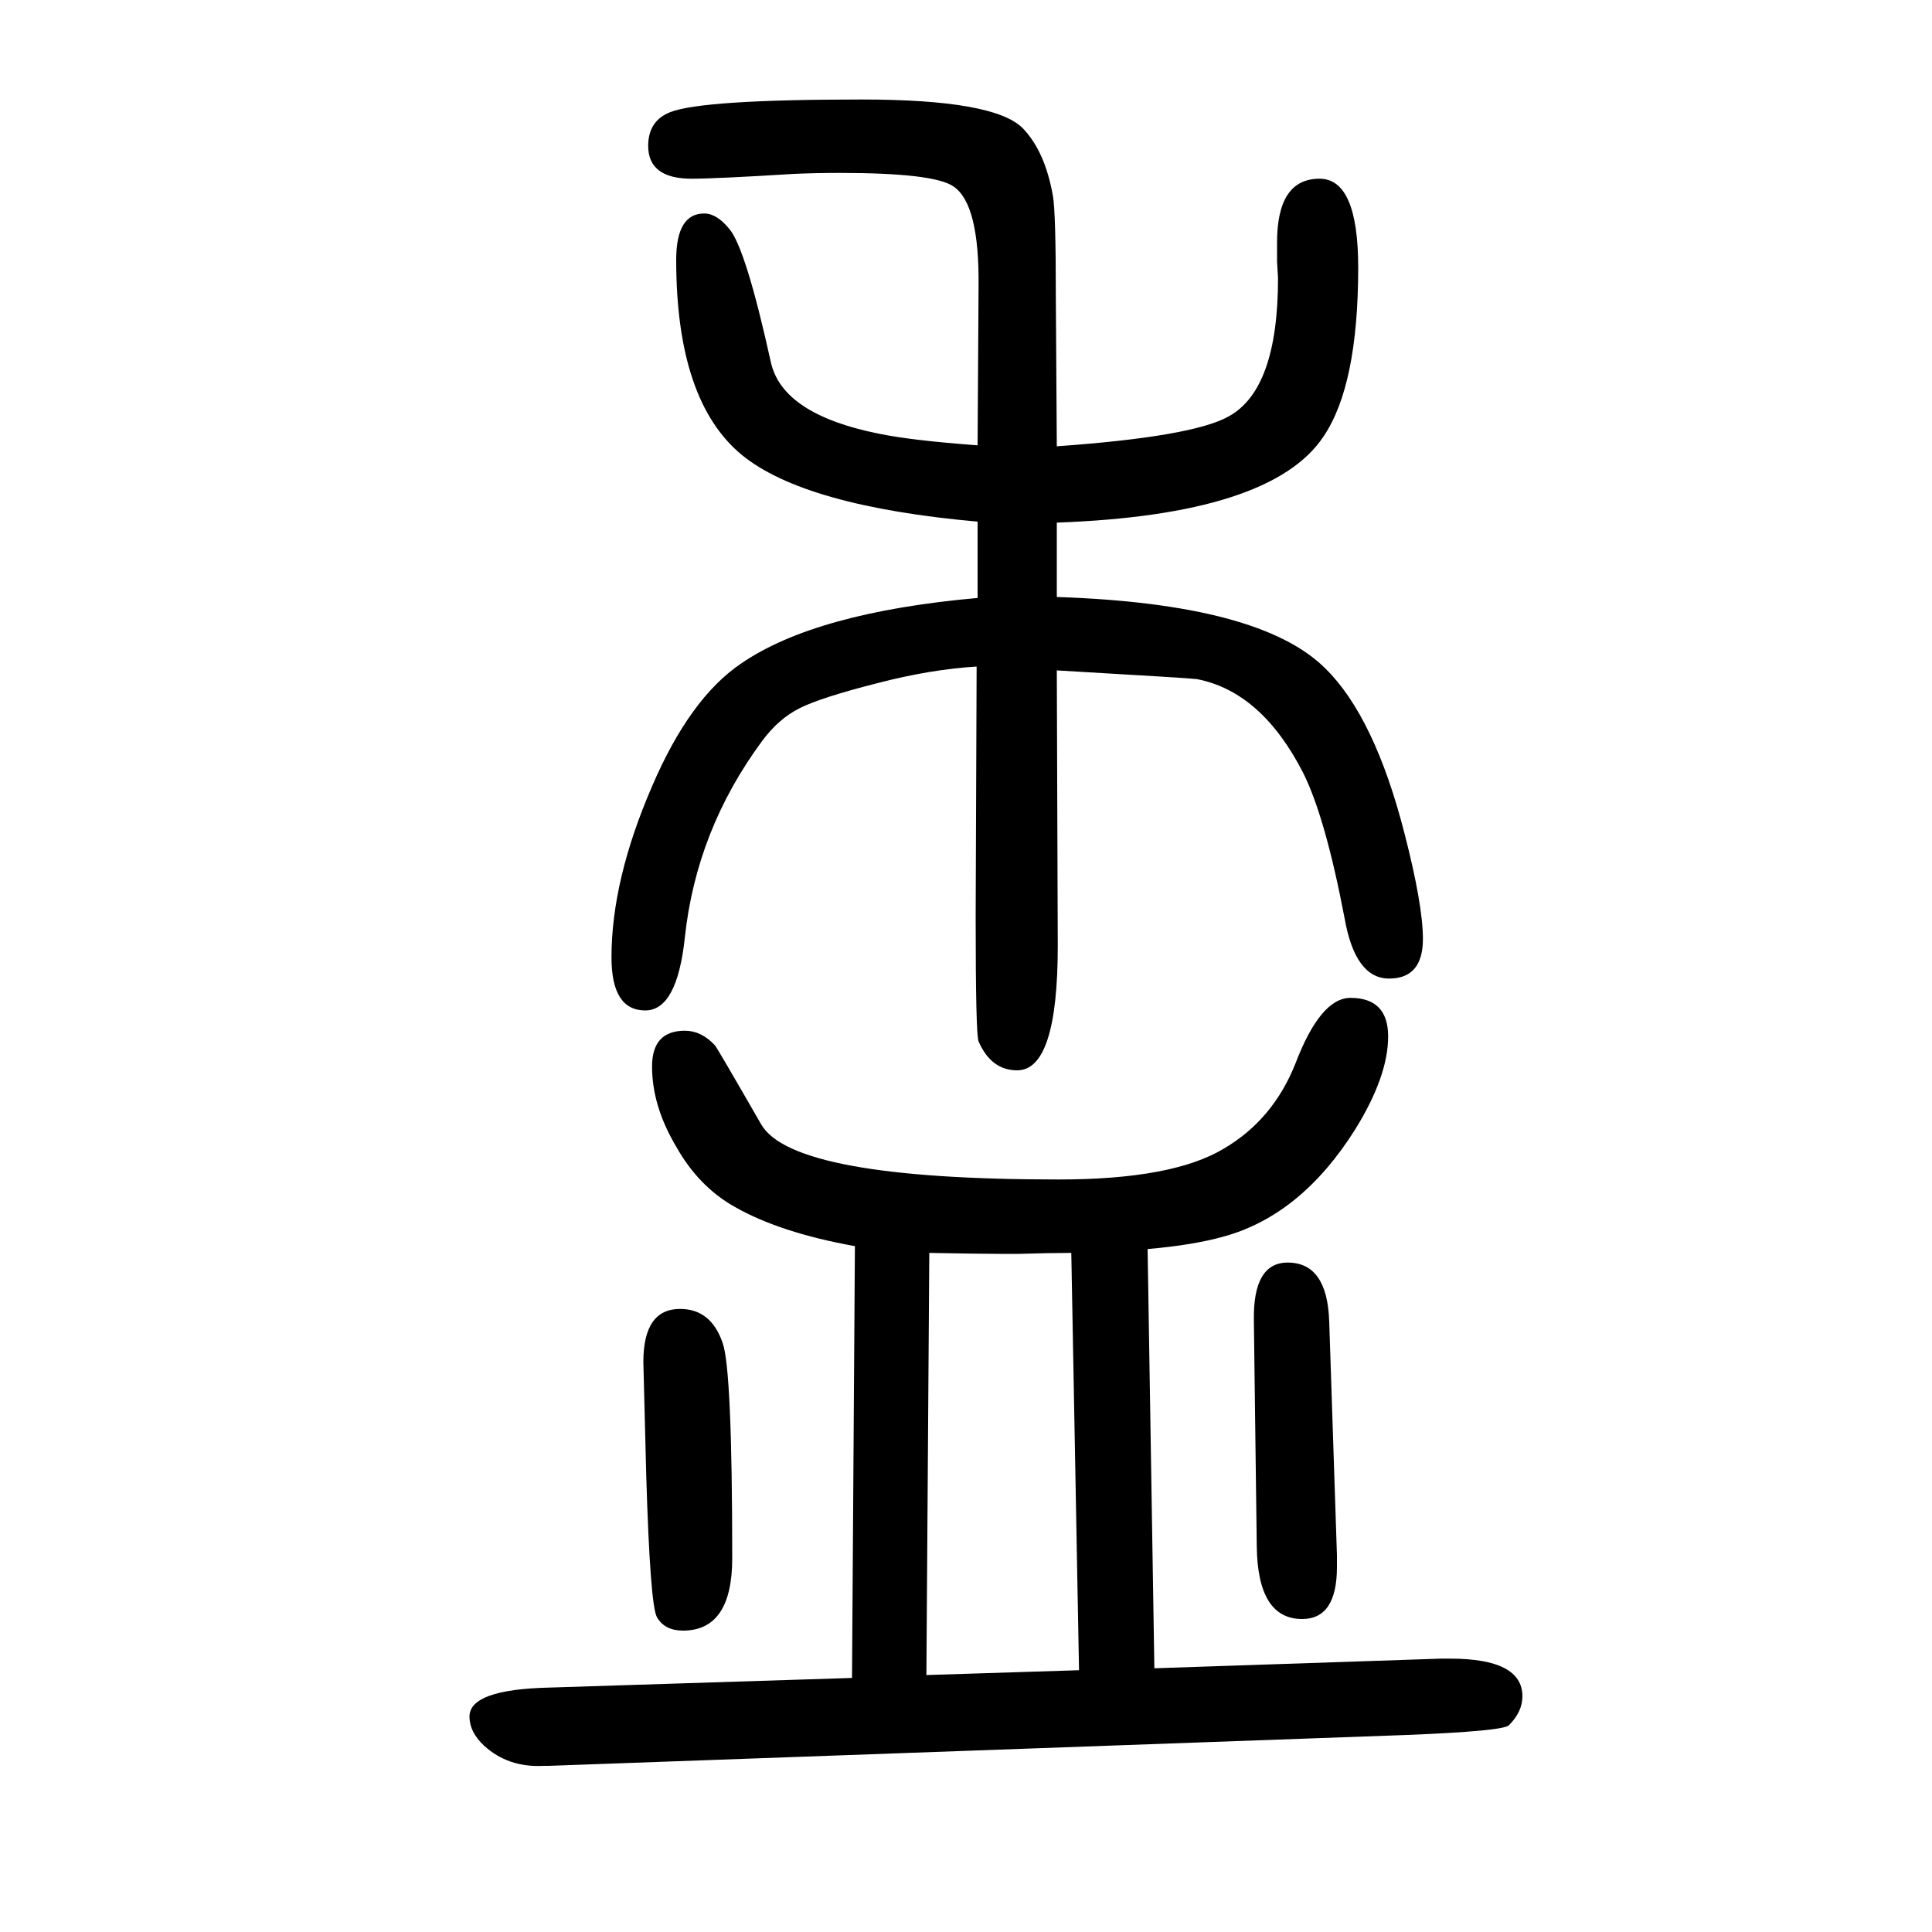 <svg xmlns="http://www.w3.org/2000/svg" xmlns:xlink="http://www.w3.org/1999/xlink" height="100" width="100" version="1.1"><path d="M1094 1032q211 -7 278 -74q51 -50 82 -171q19 -74 19 -109q0 -41 -35 -41t-46 62q-20 105 -43 151q-43 84 -110 97q-7 1 -145 9l1 -285q0 -129 -42 -129q-27 0 -40 30q-3 7 -3 129l1 259q-48 -3 -102 -17q-59 -15 -81 -26t-39 -34q-68 -92 -80 -203q-8 -76 -41 -76
q-35 0 -35 55q0 80 42 177q39 91 92 127q77 53 245 68v79q-179 16 -244 69q-68 56 -68 202q0 48 29 48q13 0 26 -16q17 -20 43 -138q12 -54 112 -74q34 -7 102 -12l1 164q1 86 -26 104q-20 14 -118 14q-24 0 -47 -1q-81 -5 -106 -5q-45 0 -45 34q0 26 23 35q34 13 198 13
q138 0 167 -30q23 -24 31 -70q3 -17 3 -105l1 -154q141 10 178 31q51 28 51 143l-1 17v20q0 66 44 66q40 0 40 -92q0 -122 -36 -175q-54 -81 -276 -89v-77zM1188 357l7 -434l297 10h9q75 0 75 -39q0 -16 -14 -30q-6 -6 -105 -10l-889 -32h-5q-37 -2 -62 21q-15 14 -15 30
q0 28 82 30l314 10l3 447q-78 14 -125 41q-37 21 -60 62q-25 42 -25 83q0 37 34 37q17 0 31 -15q2 -2 48 -82q33 -57 308 -57q118 0 171 32q51 30 74 88q26 68 57 68q39 0 39 -40q0 -41 -34 -96q-56 -89 -136 -111q-32 -9 -79 -13zM1109 353q-22 0 -54 -1h-19q-22 0 -74 1
l-3 -437l158 5zM1301 49l-3 234q-1 60 35 60q41 0 43 -61l8 -242v-12q0 -54 -36 -54q-46 0 -47 75zM704 295q32 0 44 -35q10 -27 10 -223q0 -75 -51 -75q-19 0 -27 14q-7 13 -11 146l-3 118q0 55 38 55z" style="" transform="scale(0.05 -0.05) translate(0 -1650)"/></svg>